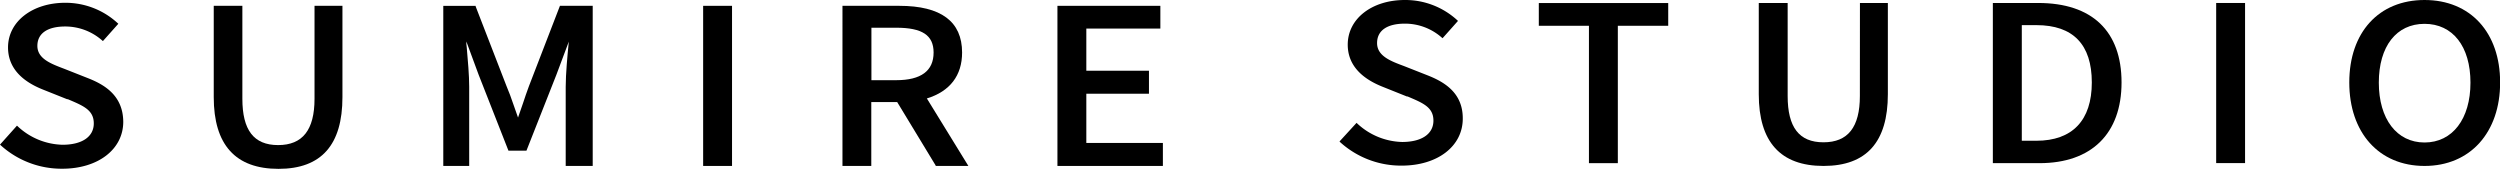 <svg xmlns="http://www.w3.org/2000/svg" viewBox="0 0 385.98 26.05"><title>アセット 4</title><g id="レイヤー_2" data-name="レイヤー 2"><g id="レイヤー_1-2" data-name="レイヤー 1"><path d="M13.56,12.06,9.94,10.63c-2-.76-4.17-1.54-4.17-3.54s1.65-3,4.3-3a8.62,8.62,0,0,1,5.71,2.16l.11.09,2.38-2.67-.11-.1A11.87,11.87,0,0,0,10.07.43C5,.43,1.24,3.33,1.24,7.32c0,2.92,1.84,5.12,5.47,6.54l3.66,1.46.11,0c2.34,1,4,1.64,4,3.73s-1.85,3.3-4.83,3.3a10.48,10.48,0,0,1-6.92-2.85l-.11-.1L0,22.33l.11.1A14,14,0,0,0,9.6,26.05c5.55,0,9.43-3,9.43-7.25C19,14.73,16.11,13.06,13.56,12.06Z"/><path d="M48.56,15.25c0,4.81-1.84,7.15-5.62,7.15s-5.52-2.34-5.52-7.15V.9H33V15c0,7.35,3.35,11.07,10,11.07S52.87,22.33,52.87,15V.9H48.56Z"/><path d="M81.65,13.34c-.32.86-.62,1.74-.9,2.59s-.5,1.48-.77,2.22c-.26-.73-.52-1.46-.76-2.16-.3-.87-.62-1.78-1-2.65L73.44,1l0-.09h-5V25.62h4V13.39c0-1.74-.2-4.05-.38-6.08C72,7,72,6.7,72,6.4l1.89,5.12L78.5,23.26h2.78l4.63-11.74,1.91-5.1c-.21,2.12-.48,5-.48,7V25.62h4.17V.9H86.45Z"/><rect x="108.56" y="0.9" width="4.46" height="24.72"/><path d="M148.54,8.11c0-4.79-3.26-7.21-9.69-7.21h-8.78V25.62h4.45V15.76h4l5.94,9.79,0,.07h5.05L143.1,15.2C146.66,14.11,148.54,11.66,148.54,8.11Zm-14-3.83h3.83c4,0,5.77,1.15,5.77,3.83,0,2.83-1.94,4.27-5.77,4.27h-3.83Z"/><polygon points="167.72 22.07 167.72 14.47 177.39 14.47 177.39 10.92 167.72 10.92 167.72 4.41 179.15 4.41 179.15 0.9 163.26 0.9 163.26 25.62 179.54 25.62 179.54 22.07 167.72 22.07"/><path d="M220.4,11.63l-3.63-1.43c-2.05-.76-4.16-1.55-4.16-3.55s1.64-3,4.29-3a8.58,8.58,0,0,1,5.71,2.16l.11.09,2.38-2.67-.1-.1A11.88,11.88,0,0,0,216.9,0c-5.11,0-8.82,2.9-8.82,6.89,0,2.92,1.84,5.12,5.47,6.54l3.65,1.46.11,0c2.34,1,4,1.64,4,3.73s-1.85,3.3-4.83,3.3a10.52,10.52,0,0,1-6.93-2.85l-.11-.1-2.63,2.87.1.11a14,14,0,0,0,9.5,3.62c5.55,0,9.43-3,9.43-7.25C225.87,14.3,222.94,12.63,220.4,11.63Z"/><polygon points="237.58 3.98 245.32 3.98 245.32 25.19 249.78 25.19 249.78 3.98 257.56 3.98 257.56 0.47 237.58 0.47 237.58 3.98"/><path d="M287.15,14.82c0,4.81-1.84,7.15-5.62,7.15S276,19.63,276,14.82V.46h-4.46V14.55c0,7.35,3.35,11.07,10,11.07s9.93-3.72,9.93-11.07V.46h-4.31Z"/><path d="M314.68.46h-7V25.19h7.21c8,0,12.66-4.54,12.66-12.46S323,.46,314.68.46Zm-2.53,3.42h2.25c5.68,0,8.56,3,8.56,8.85s-3,9-8.56,9h-2.25Z"/><rect x="342.16" y="0.46" width="4.46" height="24.72"/><path d="M374.33,0c-7.06,0-11.62,5-11.62,12.73s4.56,12.89,11.62,12.89S386,20.44,386,12.73,381.41,0,374.33,0Zm0,22c-4.29,0-7.06-3.63-7.06-9.24s2.71-9.08,7.06-9.08,7.09,3.48,7.09,9.08S378.64,22,374.33,22Z"/></g></g></svg>